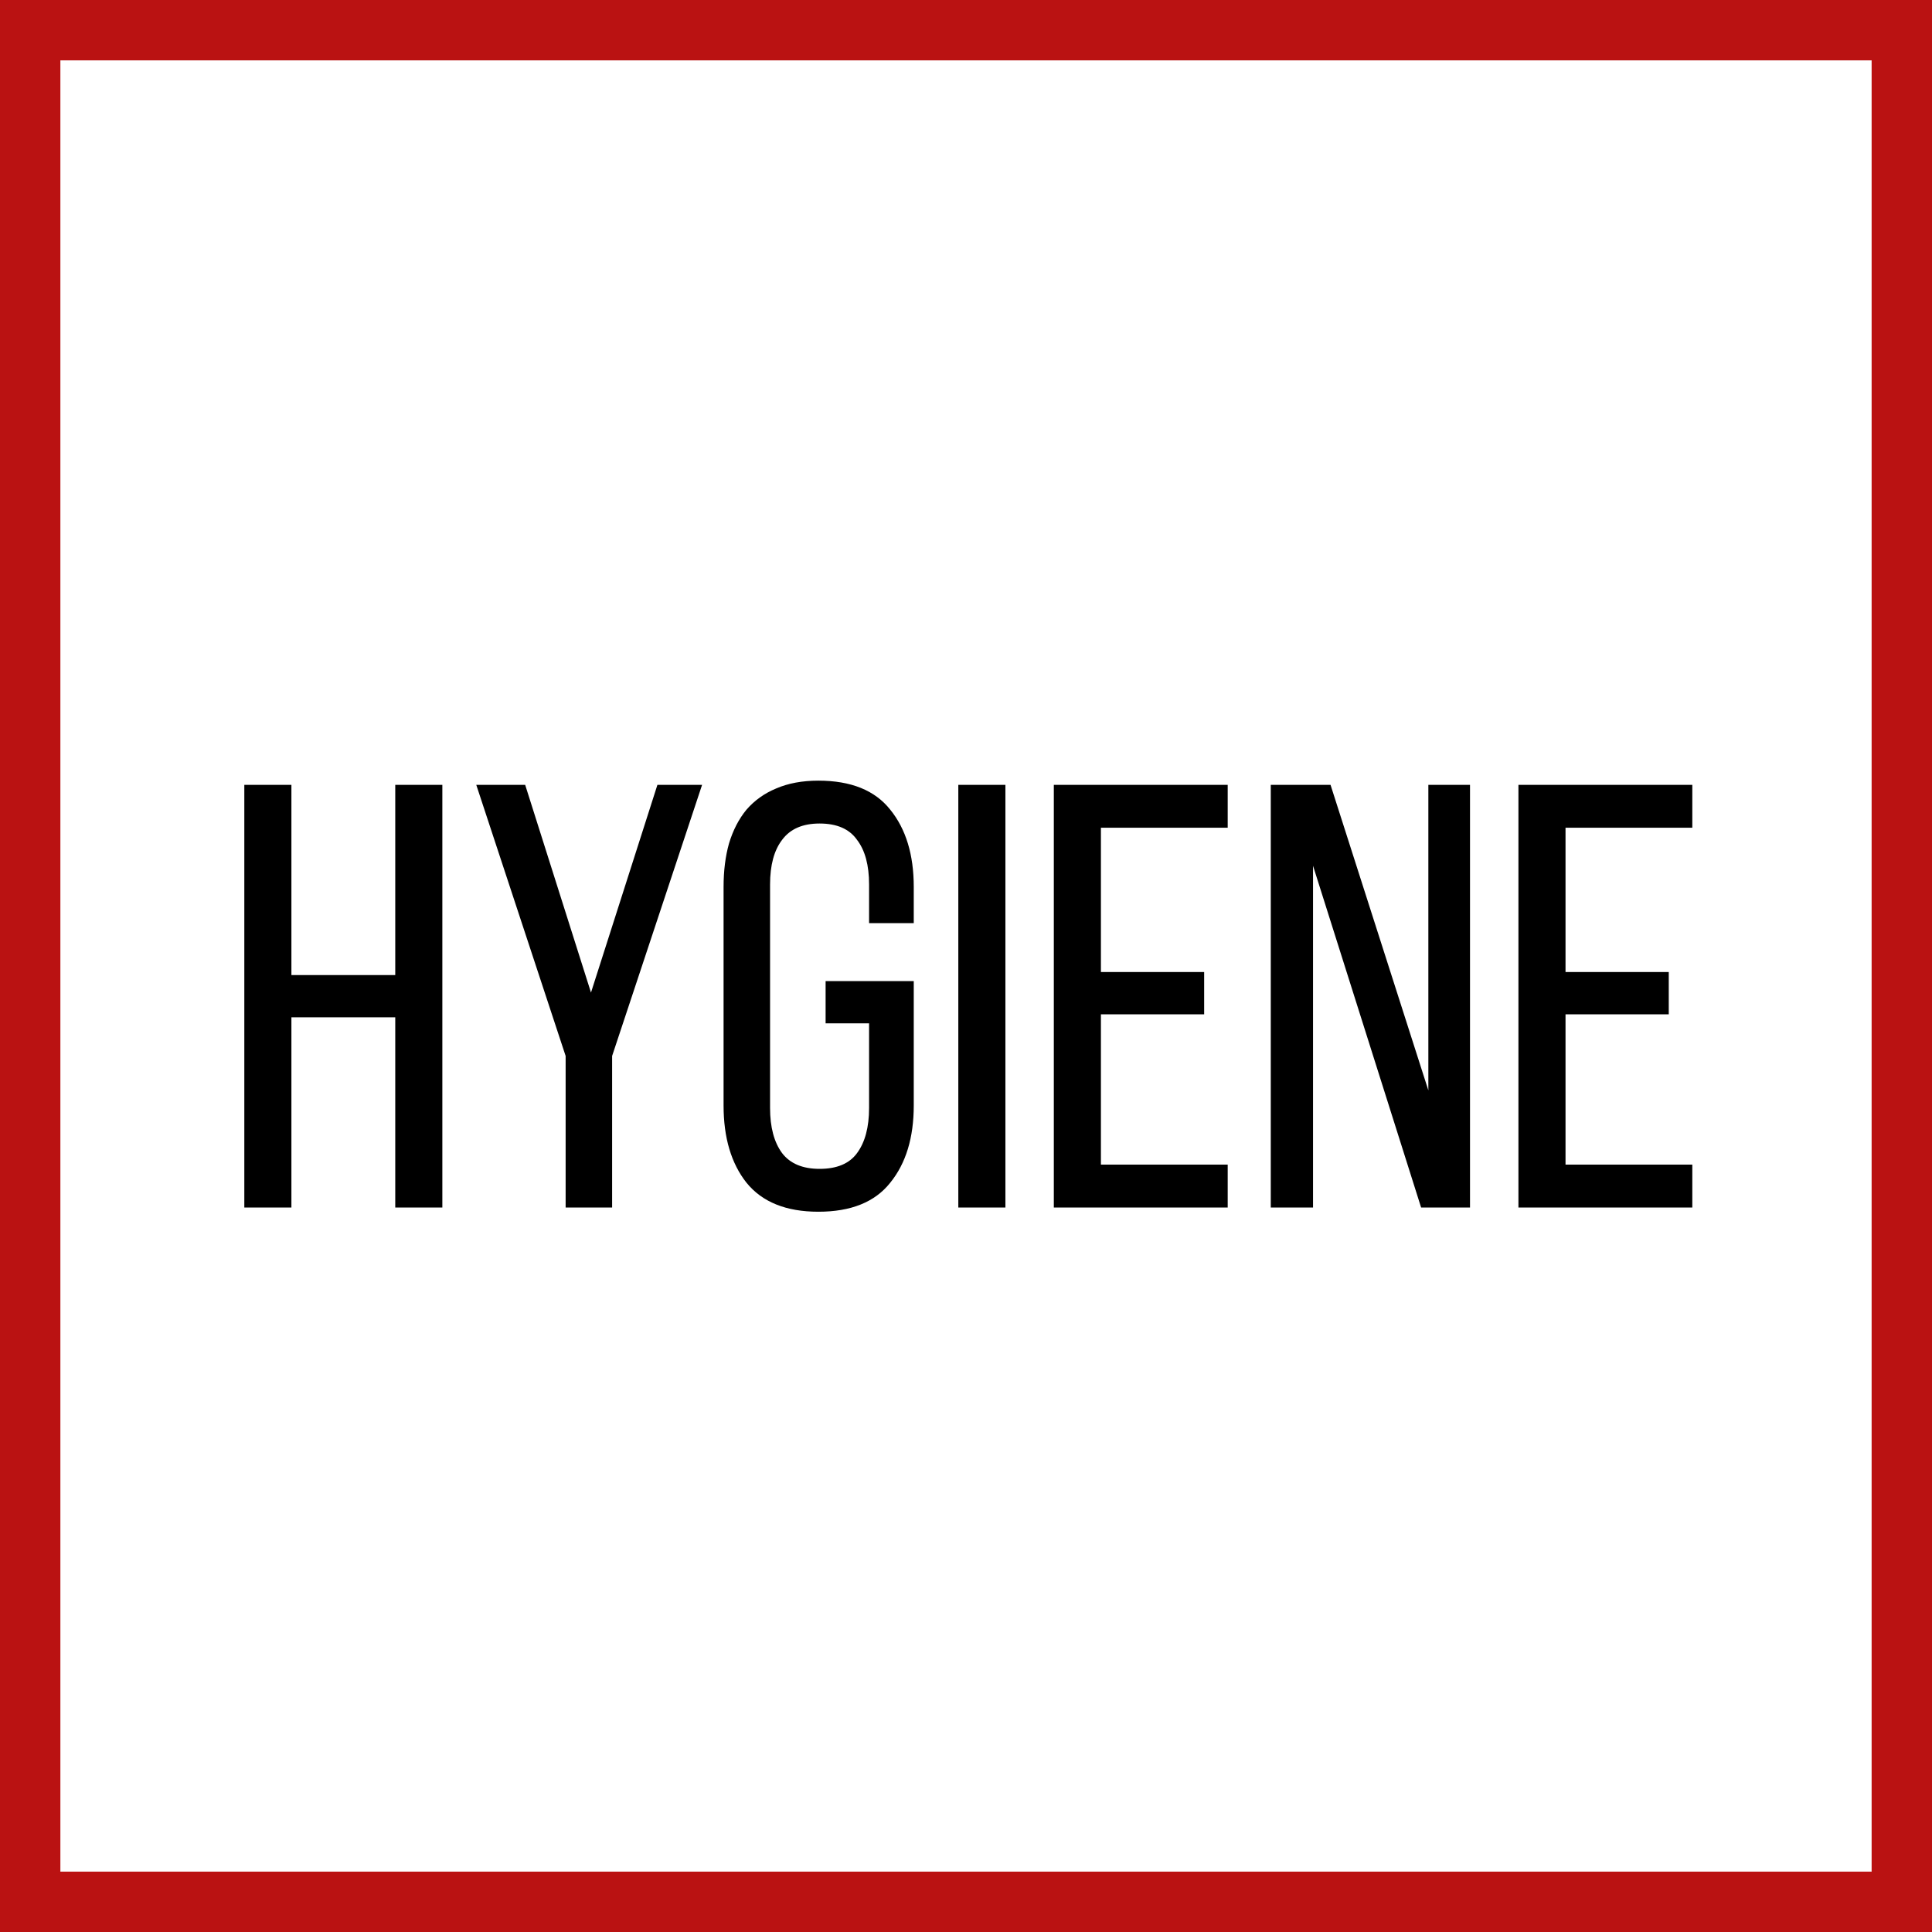 <svg xmlns="http://www.w3.org/2000/svg" width="48" height="48" fill="none" viewBox="0 0 48 48"><rect x="0" y="0" width="48" height="48" fill="#808080" stroke="none"/><g clip-path="url(#a)"><path fill="#fff" stroke="#BA1212" d="M0.5 0.5H47.5V47.5H0.5V0.5Z" stroke-width="2"/><path fill="#000" d="M41.46 24.15v1.05h-2.565v3.735h3.15V30h-4.32V19.5h4.32v1.065h-3.15v3.585h2.565ZM32.622 30h-1.05V19.5h1.485l2.43 7.59V19.5h1.035V30h-1.215l-2.685-8.49V30Zm-2.705-5.85v1.05h-2.565v3.735h3.15V30h-4.32V19.5h4.32v1.065h-3.15v3.585h2.565Zm-4.938-4.65V30h-1.17V19.5h1.17Zm-4.647-.105c.81 0 1.405.24 1.785.72.39.48.585 1.12.585 1.92v.9h-1.11v-.96c0-.48-.1-.85-.3-1.11-.19-.27-.5-.405-.93-.405-.42 0-.73.135-.93.405-.2.26-.3.63-.3 1.11v5.55c0 .48.1.855.3 1.125.2.26.51.39.93.39.43 0 .74-.13.93-.39.2-.27.3-.645.3-1.125v-2.1h-1.08v-1.05h2.19v3.09c0 .8-.195 1.44-.585 1.92-.38.48-.975.72-1.785.72-.8 0-1.395-.24-1.785-.72-.38-.48-.57-1.12-.57-1.92v-5.43c0-.4.045-.76.135-1.08.1-.33.245-.61.435-.84.2-.23.445-.405.735-.525.3-.13.65-.195 1.05-.195Zm-6.279 6.84-2.22-6.735h1.215l1.635 5.16 1.65-5.16h1.11l-2.235 6.735V30h-1.155v-3.765Zm-6.813-.96V30H6.07V19.5h1.17v4.725h2.58V19.5h1.17V30H9.82v-4.725H7.24Z"/></g><defs><clipPath id="a"><path fill="#fff" d="M0 0h48v48H0z"/></clipPath></defs></svg>